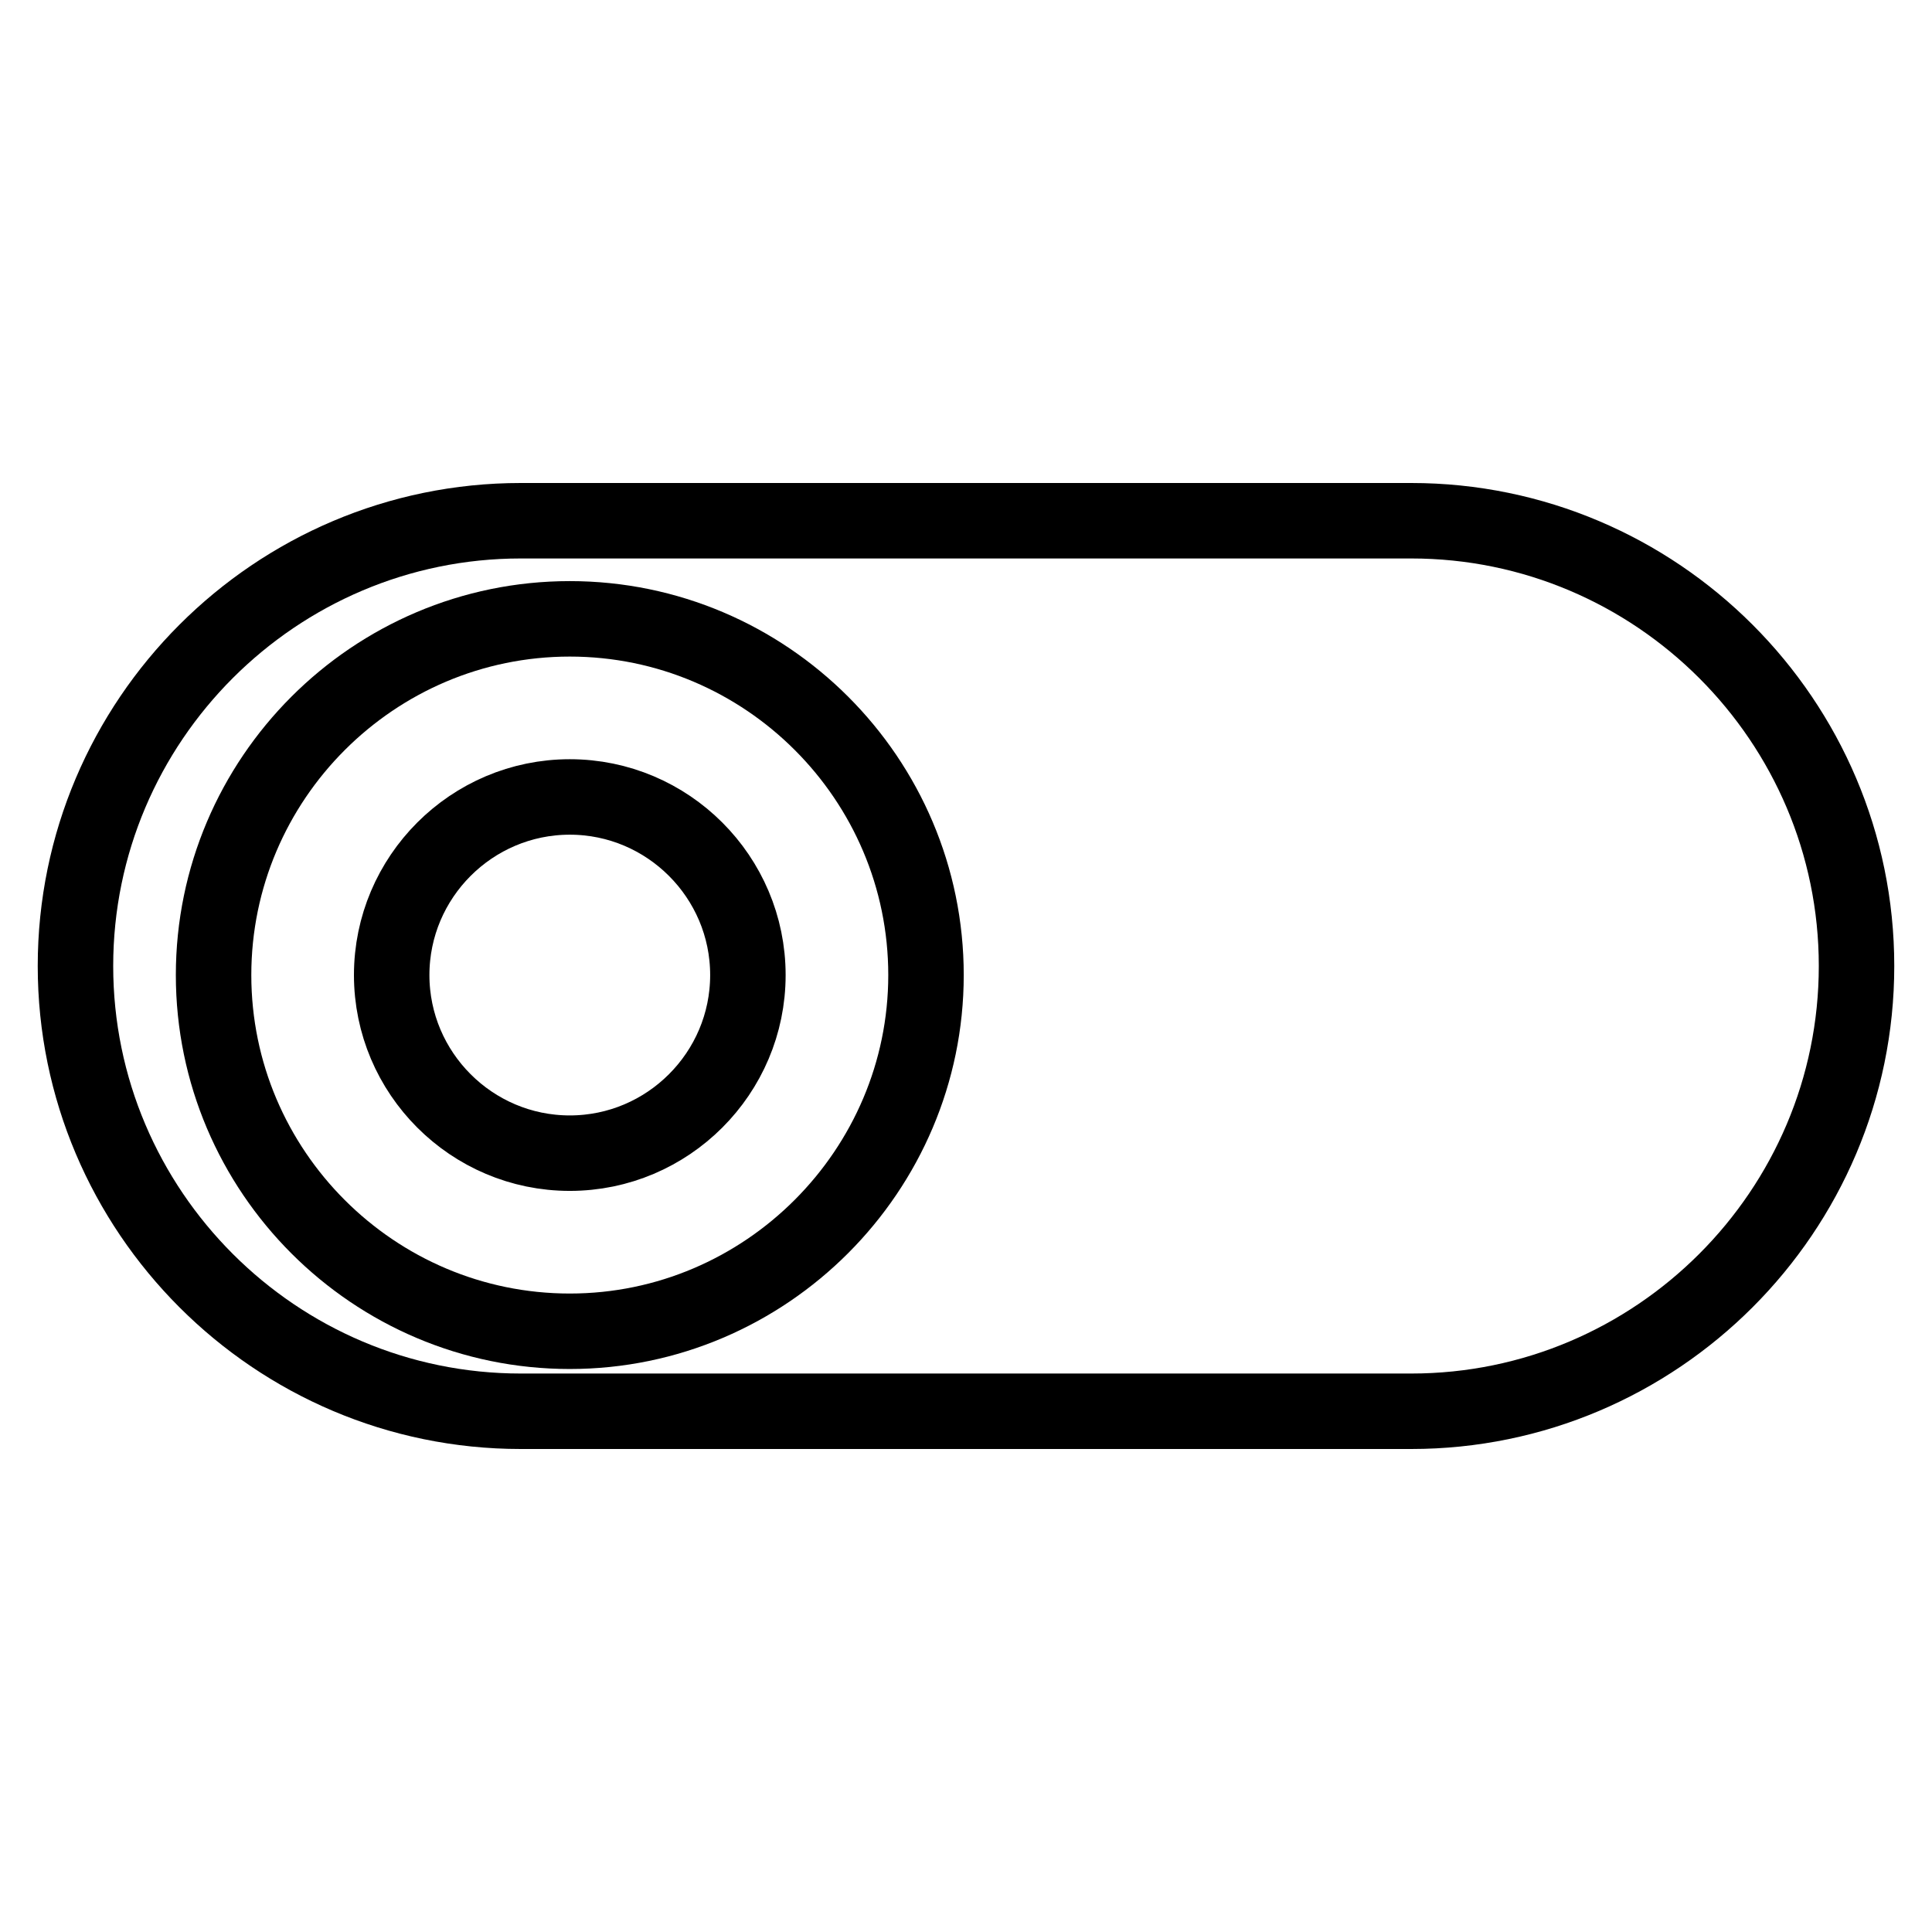 <?xml version="1.0" encoding="utf-8"?>
<!-- Svg Vector Icons : http://www.onlinewebfonts.com/icon -->
<!DOCTYPE svg PUBLIC "-//W3C//DTD SVG 1.1//EN" "http://www.w3.org/Graphics/SVG/1.1/DTD/svg11.dtd">
<svg version="1.1" xmlns="http://www.w3.org/2000/svg" xmlns:xlink="http://www.w3.org/1999/xlink" x="0px" y="0px" viewBox="0 0 256 256" enable-background="new 0 0 256 256" xml:space="preserve">
<g> <path stroke-width="10" fill-opacity="0" stroke="#000000"  d="M187,187H69c-32.5,0-59-26.5-59-59s26.5-59,59-59h118c32.5,0,59,26.5,59,59S219.5,187,187,187z"/> <path stroke-width="10" fill-opacity="0" stroke="#000000"  d="M75.5,176.4c-26,0-47.2-21.2-47.2-47.2c0-26,21.2-47.2,47.2-47.2c26,0,47.2,21.2,47.2,47.2 C122.7,155.1,101.5,176.4,75.5,176.4z M75.5,105.6c-13,0-23.6,10.6-23.6,23.6s10.6,23.6,23.6,23.6c13,0,23.6-10.6,23.6-23.6 S88.5,105.6,75.5,105.6z"/></g>
</svg>